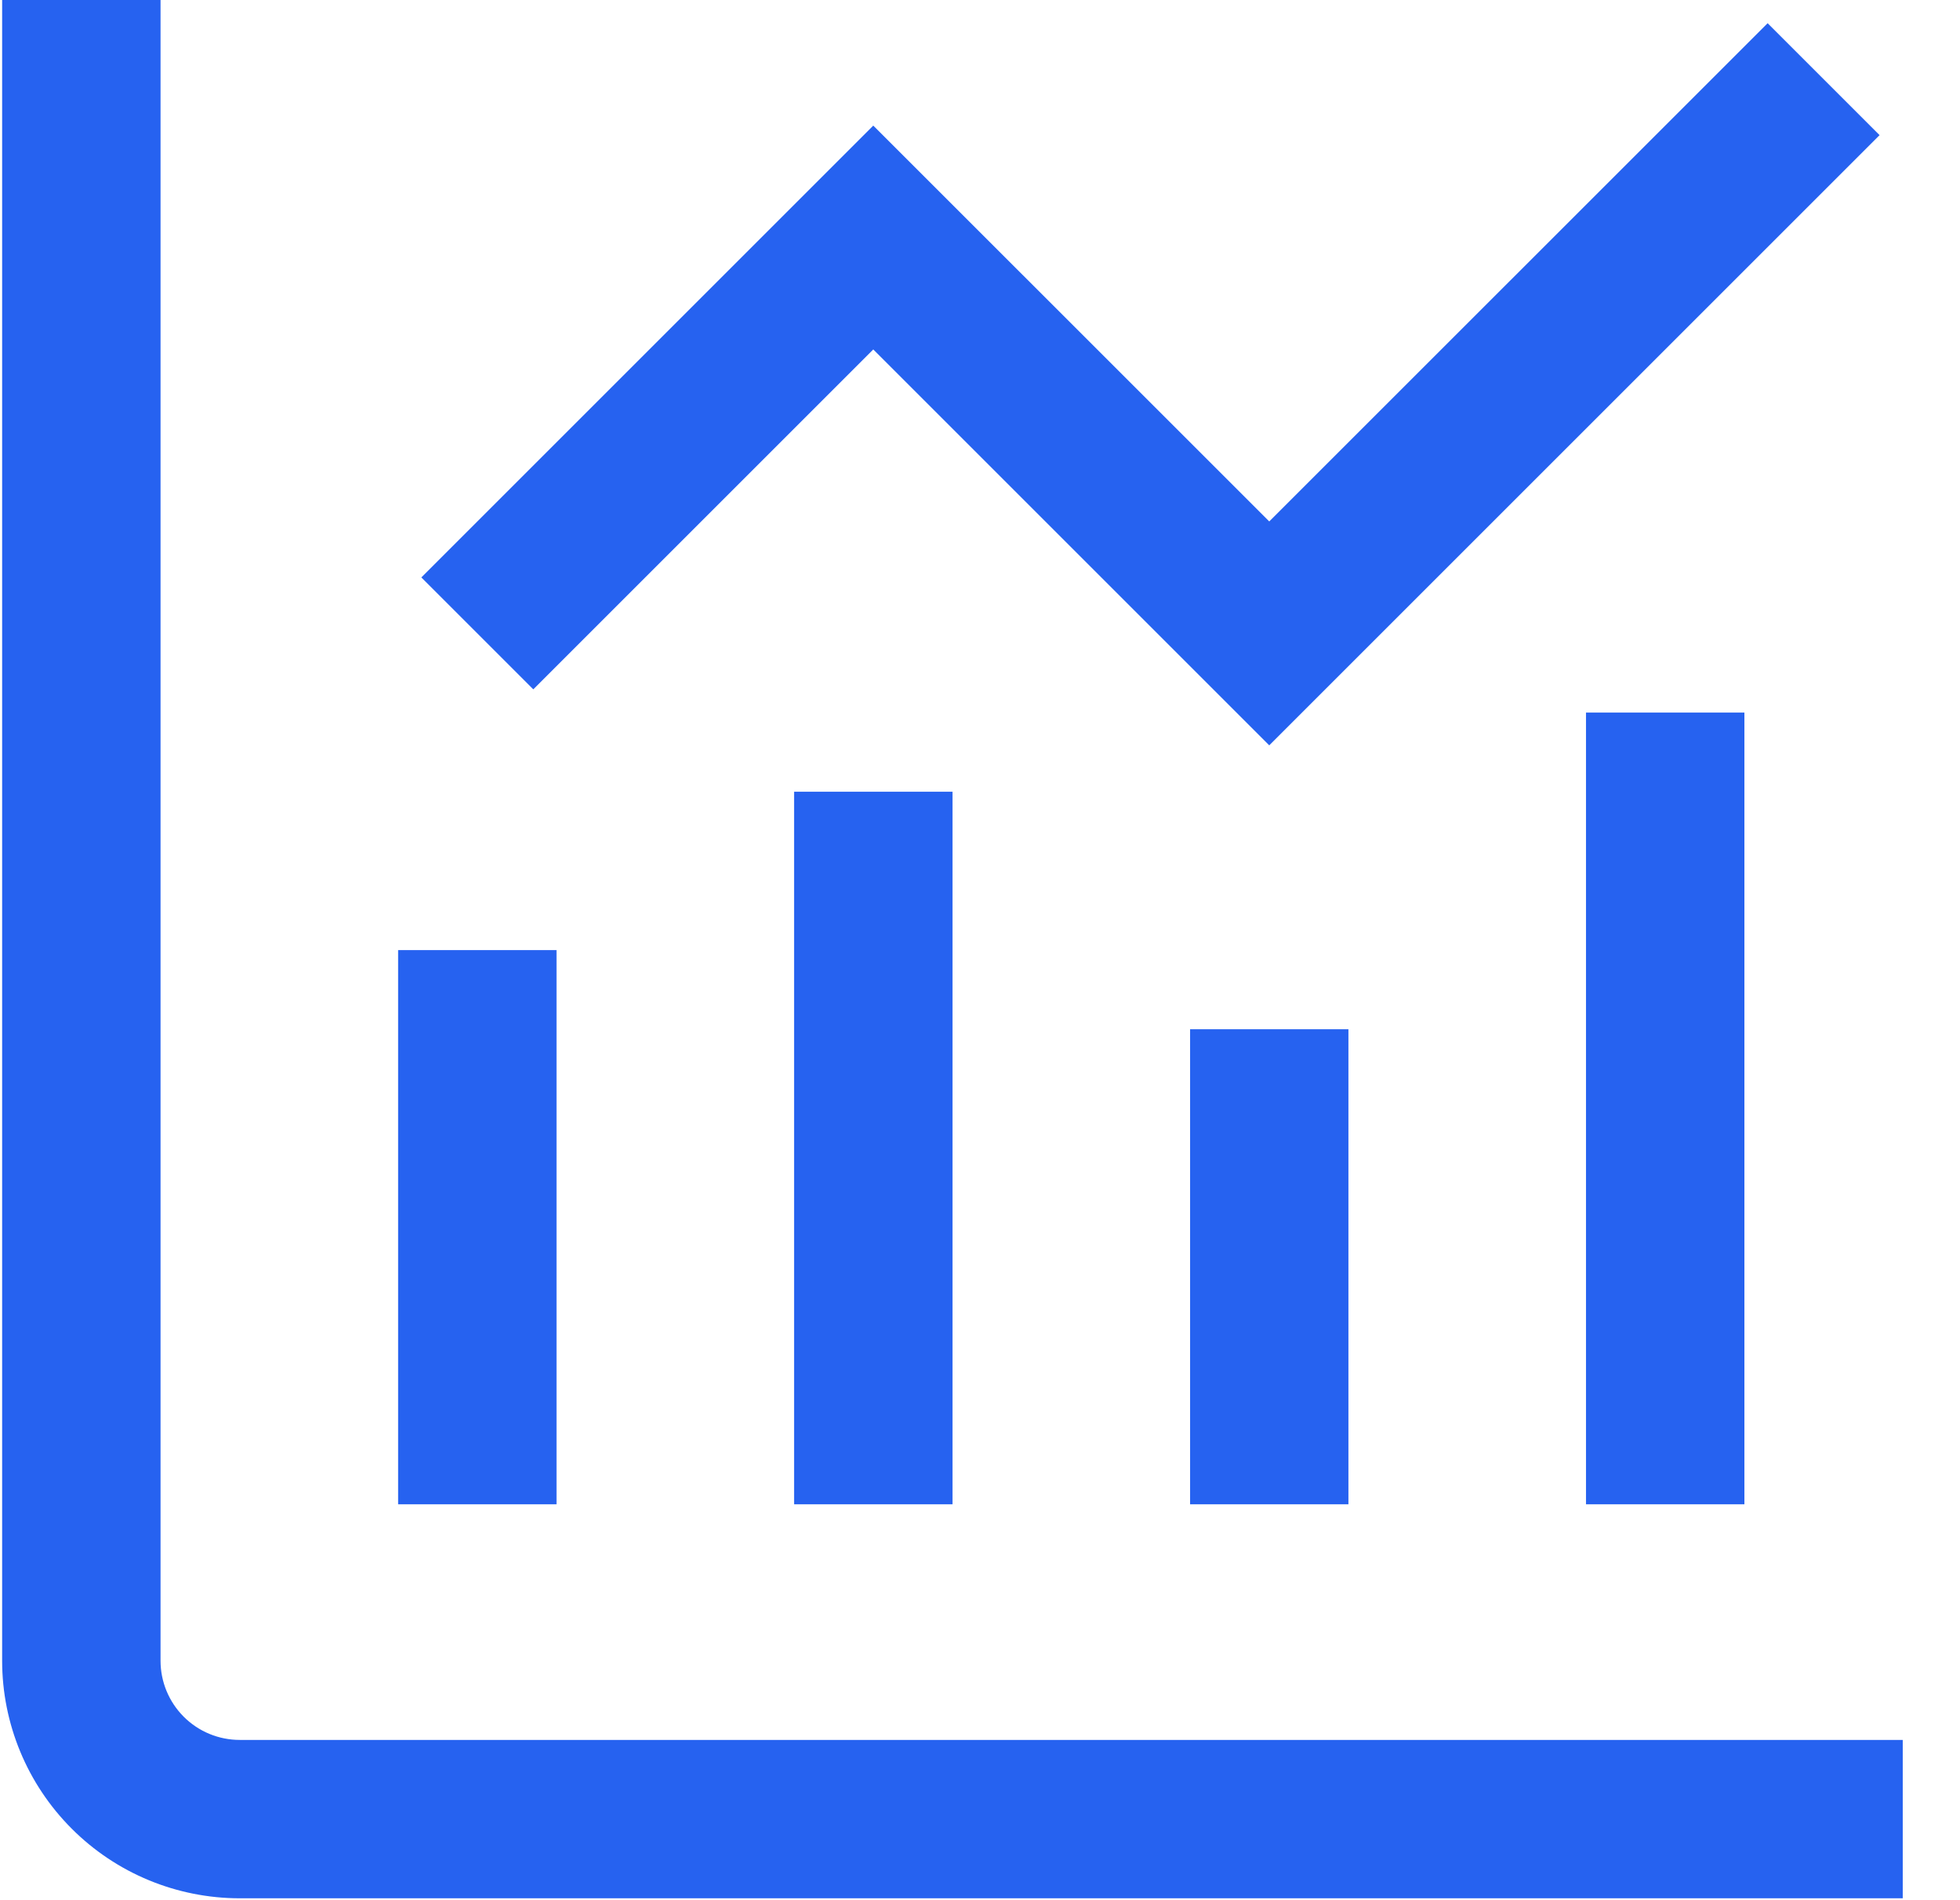 <svg width="33" height="32" viewBox="0 0 33 32" fill="none" xmlns="http://www.w3.org/2000/svg">
<g clip-path="url(#clip0_636_649)">
<path d="M4.037 29.301C3.683 29.301 3.344 29.161 3.094 28.911C2.844 28.661 2.703 28.322 2.703 27.968V0H0.036V27.968C0.036 29.029 0.458 30.046 1.208 30.796C1.958 31.547 2.976 31.968 4.037 31.968H32.036V29.301H4.037Z" fill="#2662F0"/>
<path d="M9.37 16H6.703V25.333H9.37V16Z" fill="#2662F0"/>
<path d="M16.037 13.333H13.37V25.333H16.037V13.333Z" fill="#2662F0"/>
<path d="M22.703 17.333H20.037V25.333H22.703V17.333Z" fill="#2662F0"/>
<path d="M29.37 12H26.703V25.333H29.37V12Z" fill="#2662F0"/>
<path d="M14.703 5.885L21.37 12.552L31.646 2.276L29.761 0.391L21.37 8.781L14.703 2.115L7.094 9.724L8.979 11.609L14.703 5.885Z" fill="#2662F0"/>
</g>
<defs>
<clipPath id="clip0_636_649">
<rect width="32" height="32" fill="white" transform="translate(0.036)"/>
</clipPath>
</defs>
</svg>
